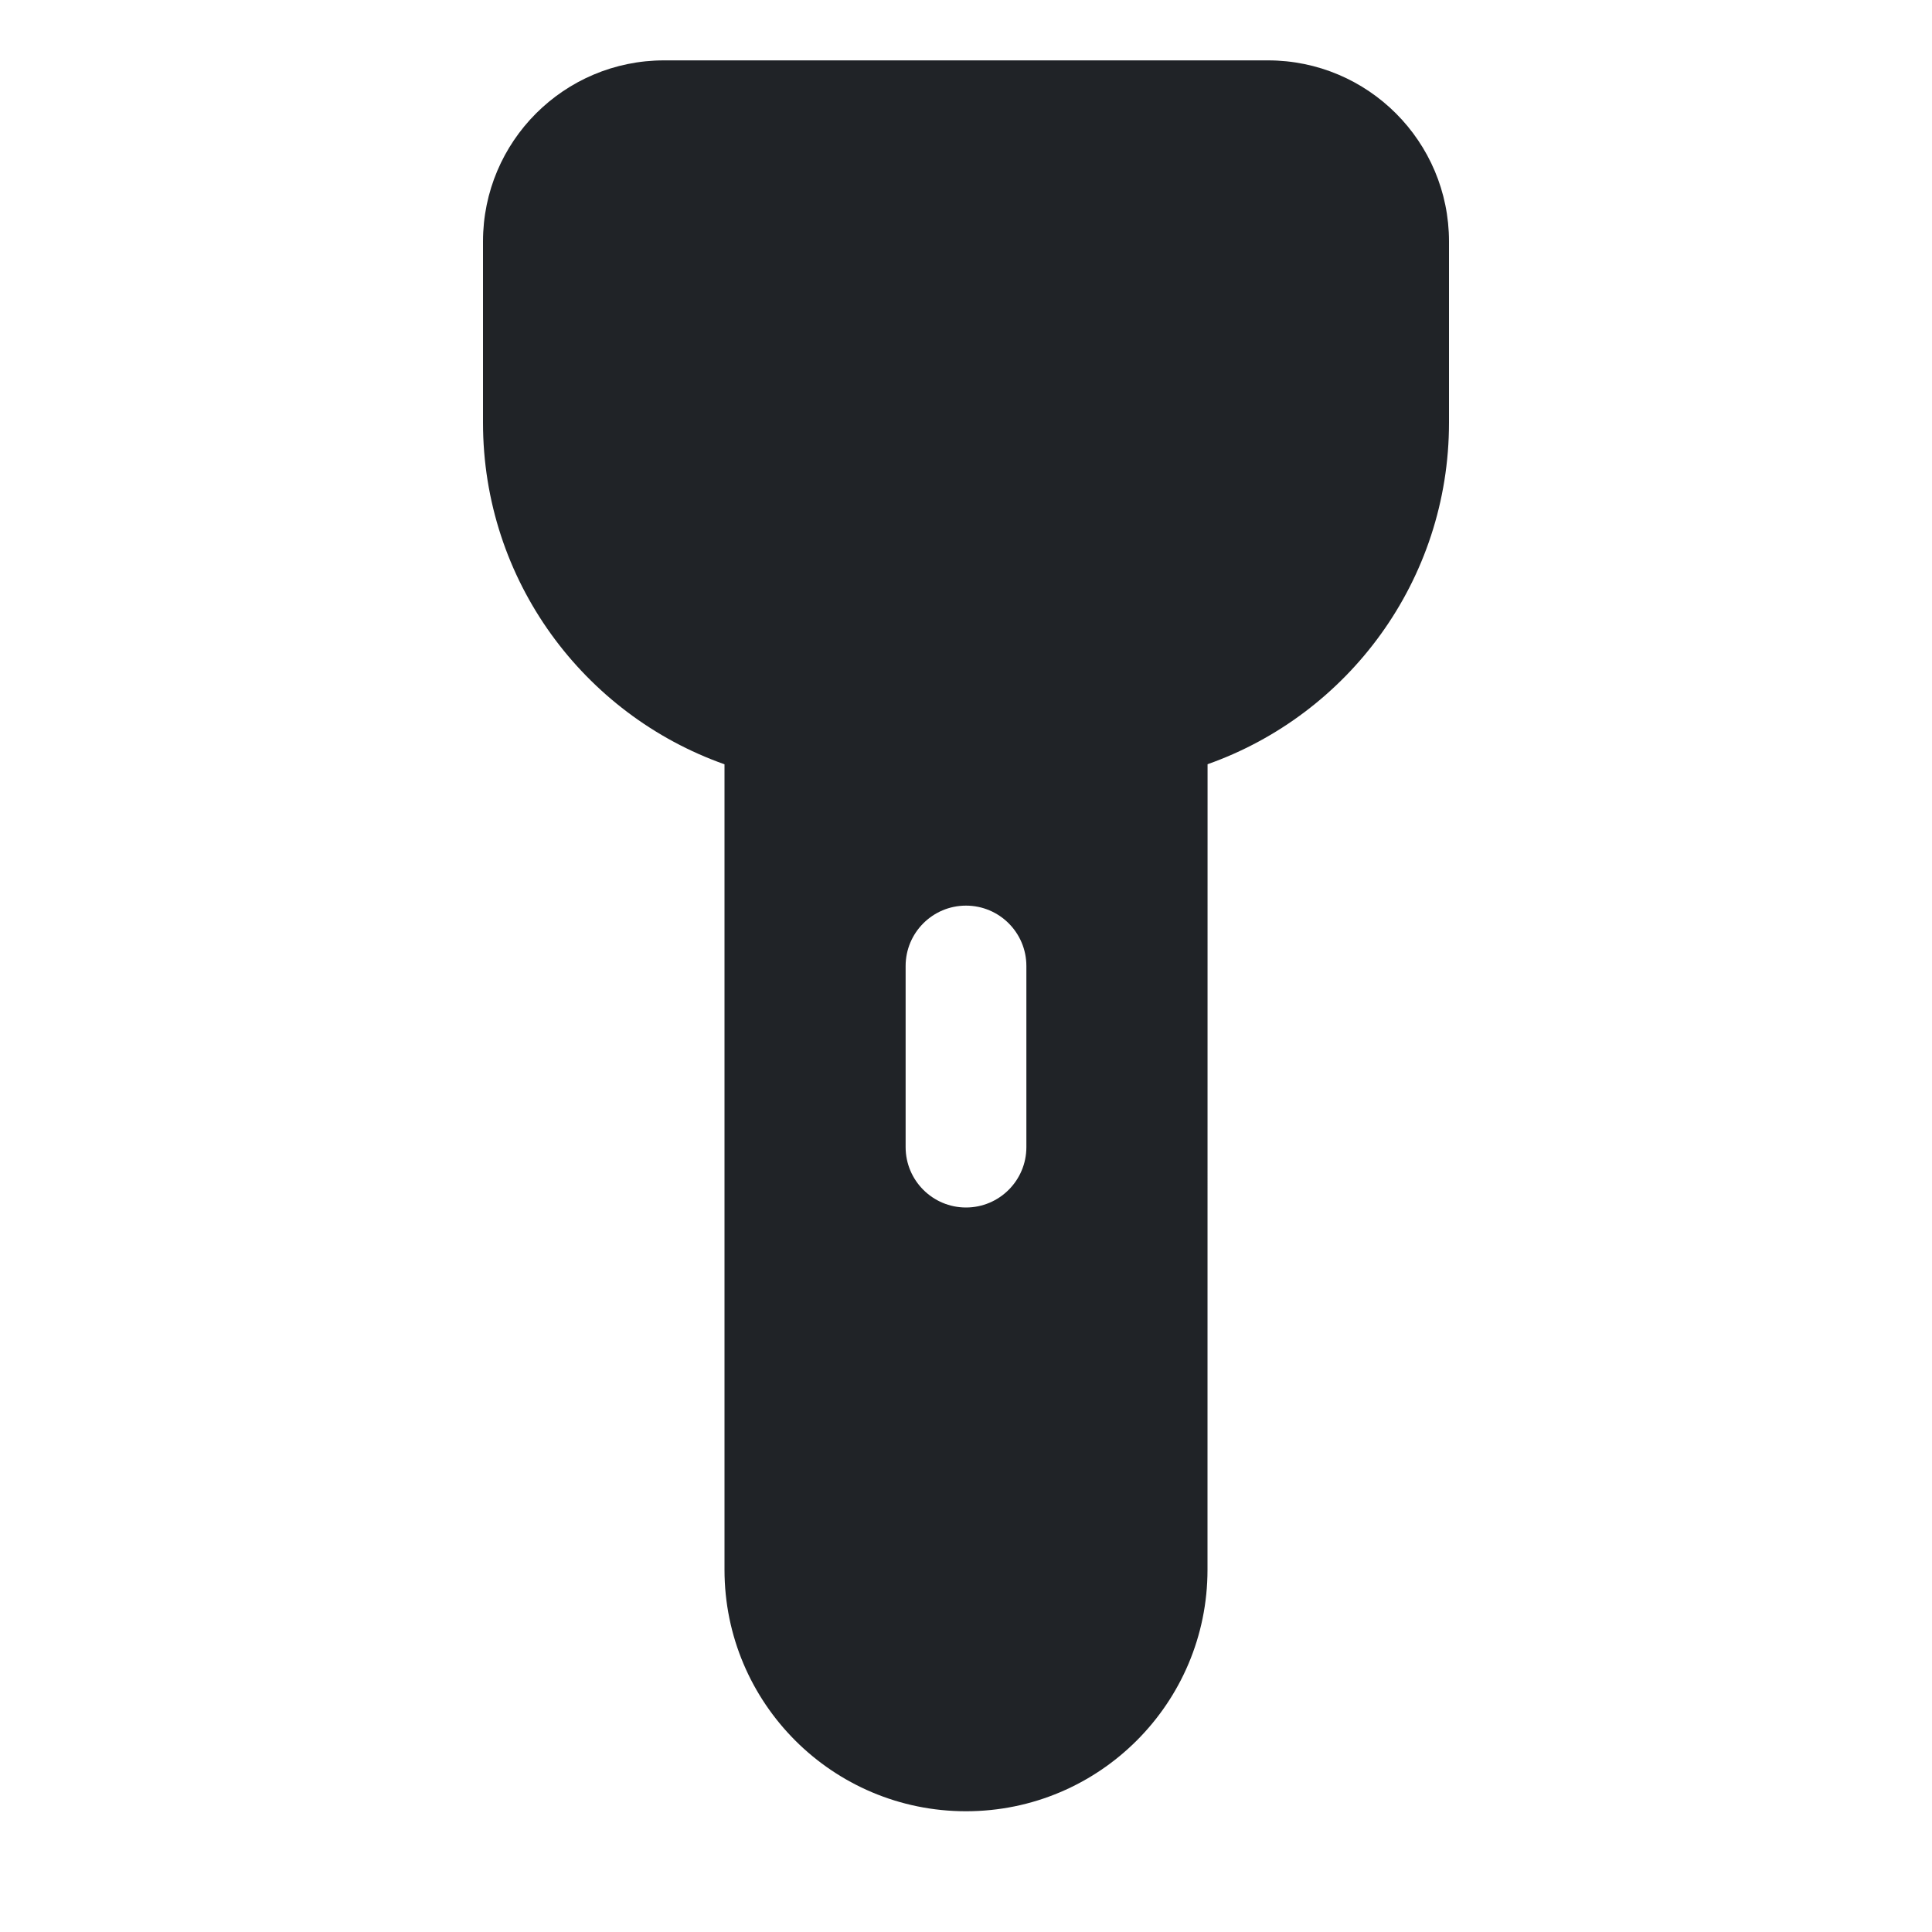 <?xml version="1.0" encoding="utf-8"?><!-- Скачано с сайта svg4.ru / Downloaded from svg4.ru -->
<svg width="800px" height="800px" viewBox="0 0 32 32" xmlns="http://www.w3.org/2000/svg">
<g fill="none" fill-rule="evenodd">
<path d="m0 0h32v32h-32z"/>
<path d="m21 1c1.657 0 3 1.343 3 3v3c0 2.612-1.669 4.834-3.999 5.658l-.001 13.342c0 2.209-1.791 4-4 4s-4-1.791-4-4l0-13.341c-2.331-.824-4-3.046-4-5.659v-3c0-1.657 1.343-3 3-3zm-5 14c-.552 0-1 .448-1 1v3c0 .552.448 1 1 1s1-.448 1-1v-3c0-.552-.448-1-1-1z" fill="#202327"/>
</g>
</svg>
